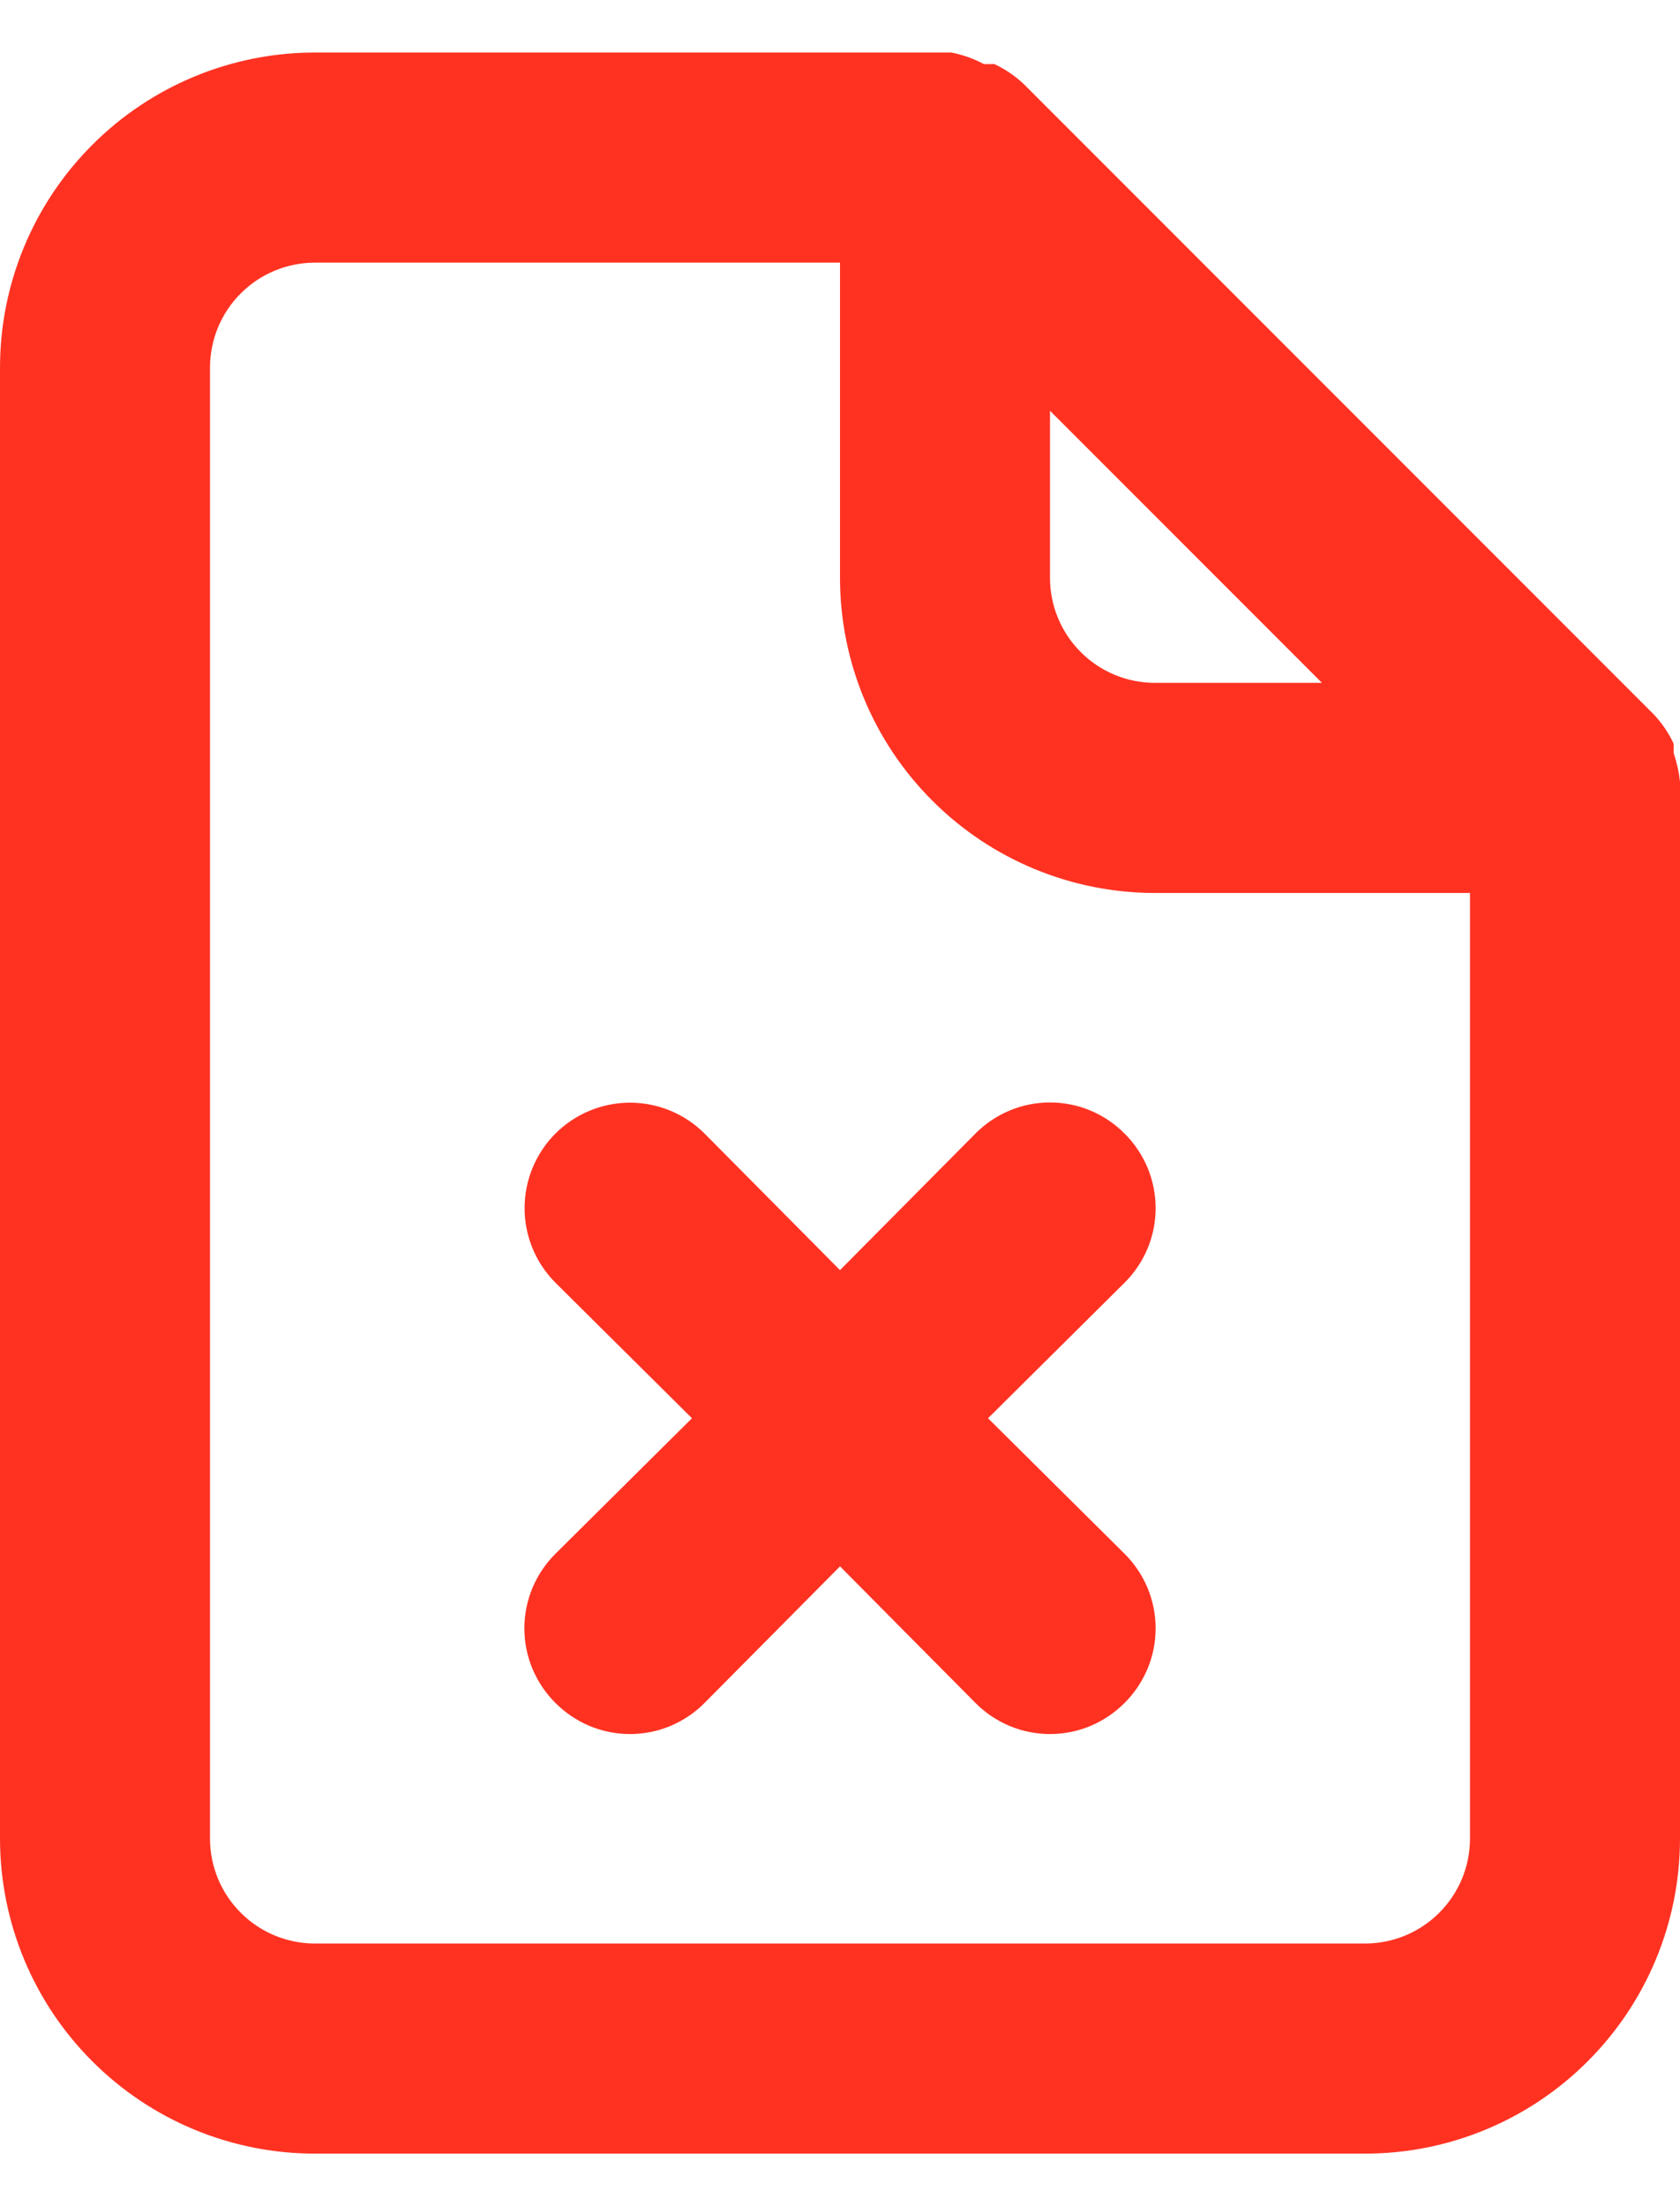 <svg width="16" height="21" viewBox="0 0 16 21" fill="none" xmlns="http://www.w3.org/2000/svg">
<path d="M10.71 10.79C10.617 10.696 10.506 10.622 10.385 10.571C10.263 10.52 10.132 10.494 10 10.494C9.868 10.494 9.737 10.52 9.615 10.571C9.494 10.622 9.383 10.696 9.29 10.79L8 12.09L6.71 10.79C6.522 10.602 6.266 10.496 6 10.496C5.734 10.496 5.478 10.602 5.29 10.79C5.102 10.978 4.996 11.234 4.996 11.5C4.996 11.766 5.102 12.022 5.29 12.21L6.59 13.5L5.29 14.79C5.196 14.883 5.122 14.994 5.071 15.115C5.02 15.237 4.994 15.368 4.994 15.5C4.994 15.632 5.02 15.763 5.071 15.885C5.122 16.006 5.196 16.117 5.29 16.21C5.383 16.304 5.494 16.378 5.615 16.429C5.737 16.48 5.868 16.506 6 16.506C6.132 16.506 6.263 16.48 6.385 16.429C6.506 16.378 6.617 16.304 6.71 16.21L8 14.91L9.29 16.21C9.383 16.304 9.494 16.378 9.615 16.429C9.737 16.48 9.868 16.506 10 16.506C10.132 16.506 10.263 16.48 10.385 16.429C10.506 16.378 10.617 16.304 10.71 16.21C10.804 16.117 10.878 16.006 10.929 15.885C10.98 15.763 11.006 15.632 11.006 15.5C11.006 15.368 10.98 15.237 10.929 15.115C10.878 14.994 10.804 14.883 10.71 14.79L9.41 13.5L10.71 12.21C10.804 12.117 10.878 12.006 10.929 11.885C10.98 11.763 11.006 11.632 11.006 11.5C11.006 11.368 10.98 11.237 10.929 11.115C10.878 10.994 10.804 10.883 10.71 10.79ZM16 7.44C15.99 7.348 15.97 7.258 15.94 7.17V7.08C15.892 6.977 15.828 6.883 15.75 6.8L9.75 0.8C9.667 0.722 9.573 0.658 9.47 0.61H9.37C9.273 0.558 9.168 0.521 9.06 0.5H3C2.204 0.5 1.441 0.816 0.879 1.379C0.316 1.941 0 2.704 0 3.5V17.5C0 18.296 0.316 19.059 0.879 19.621C1.441 20.184 2.204 20.5 3 20.5H13C13.796 20.5 14.559 20.184 15.121 19.621C15.684 19.059 16 18.296 16 17.5V7.5C16 7.5 16 7.5 16 7.44ZM10 3.91L12.59 6.5H11C10.735 6.5 10.48 6.395 10.293 6.207C10.105 6.02 10 5.765 10 5.5V3.91ZM14 17.5C14 17.765 13.895 18.02 13.707 18.207C13.52 18.395 13.265 18.5 13 18.5H3C2.735 18.5 2.48 18.395 2.293 18.207C2.105 18.02 2 17.765 2 17.5V3.5C2 3.235 2.105 2.98 2.293 2.793C2.48 2.605 2.735 2.5 3 2.5H8V5.5C8 6.296 8.316 7.059 8.879 7.621C9.441 8.184 10.204 8.5 11 8.5H14V17.5Z" fill="#FF3222"/>
</svg>
